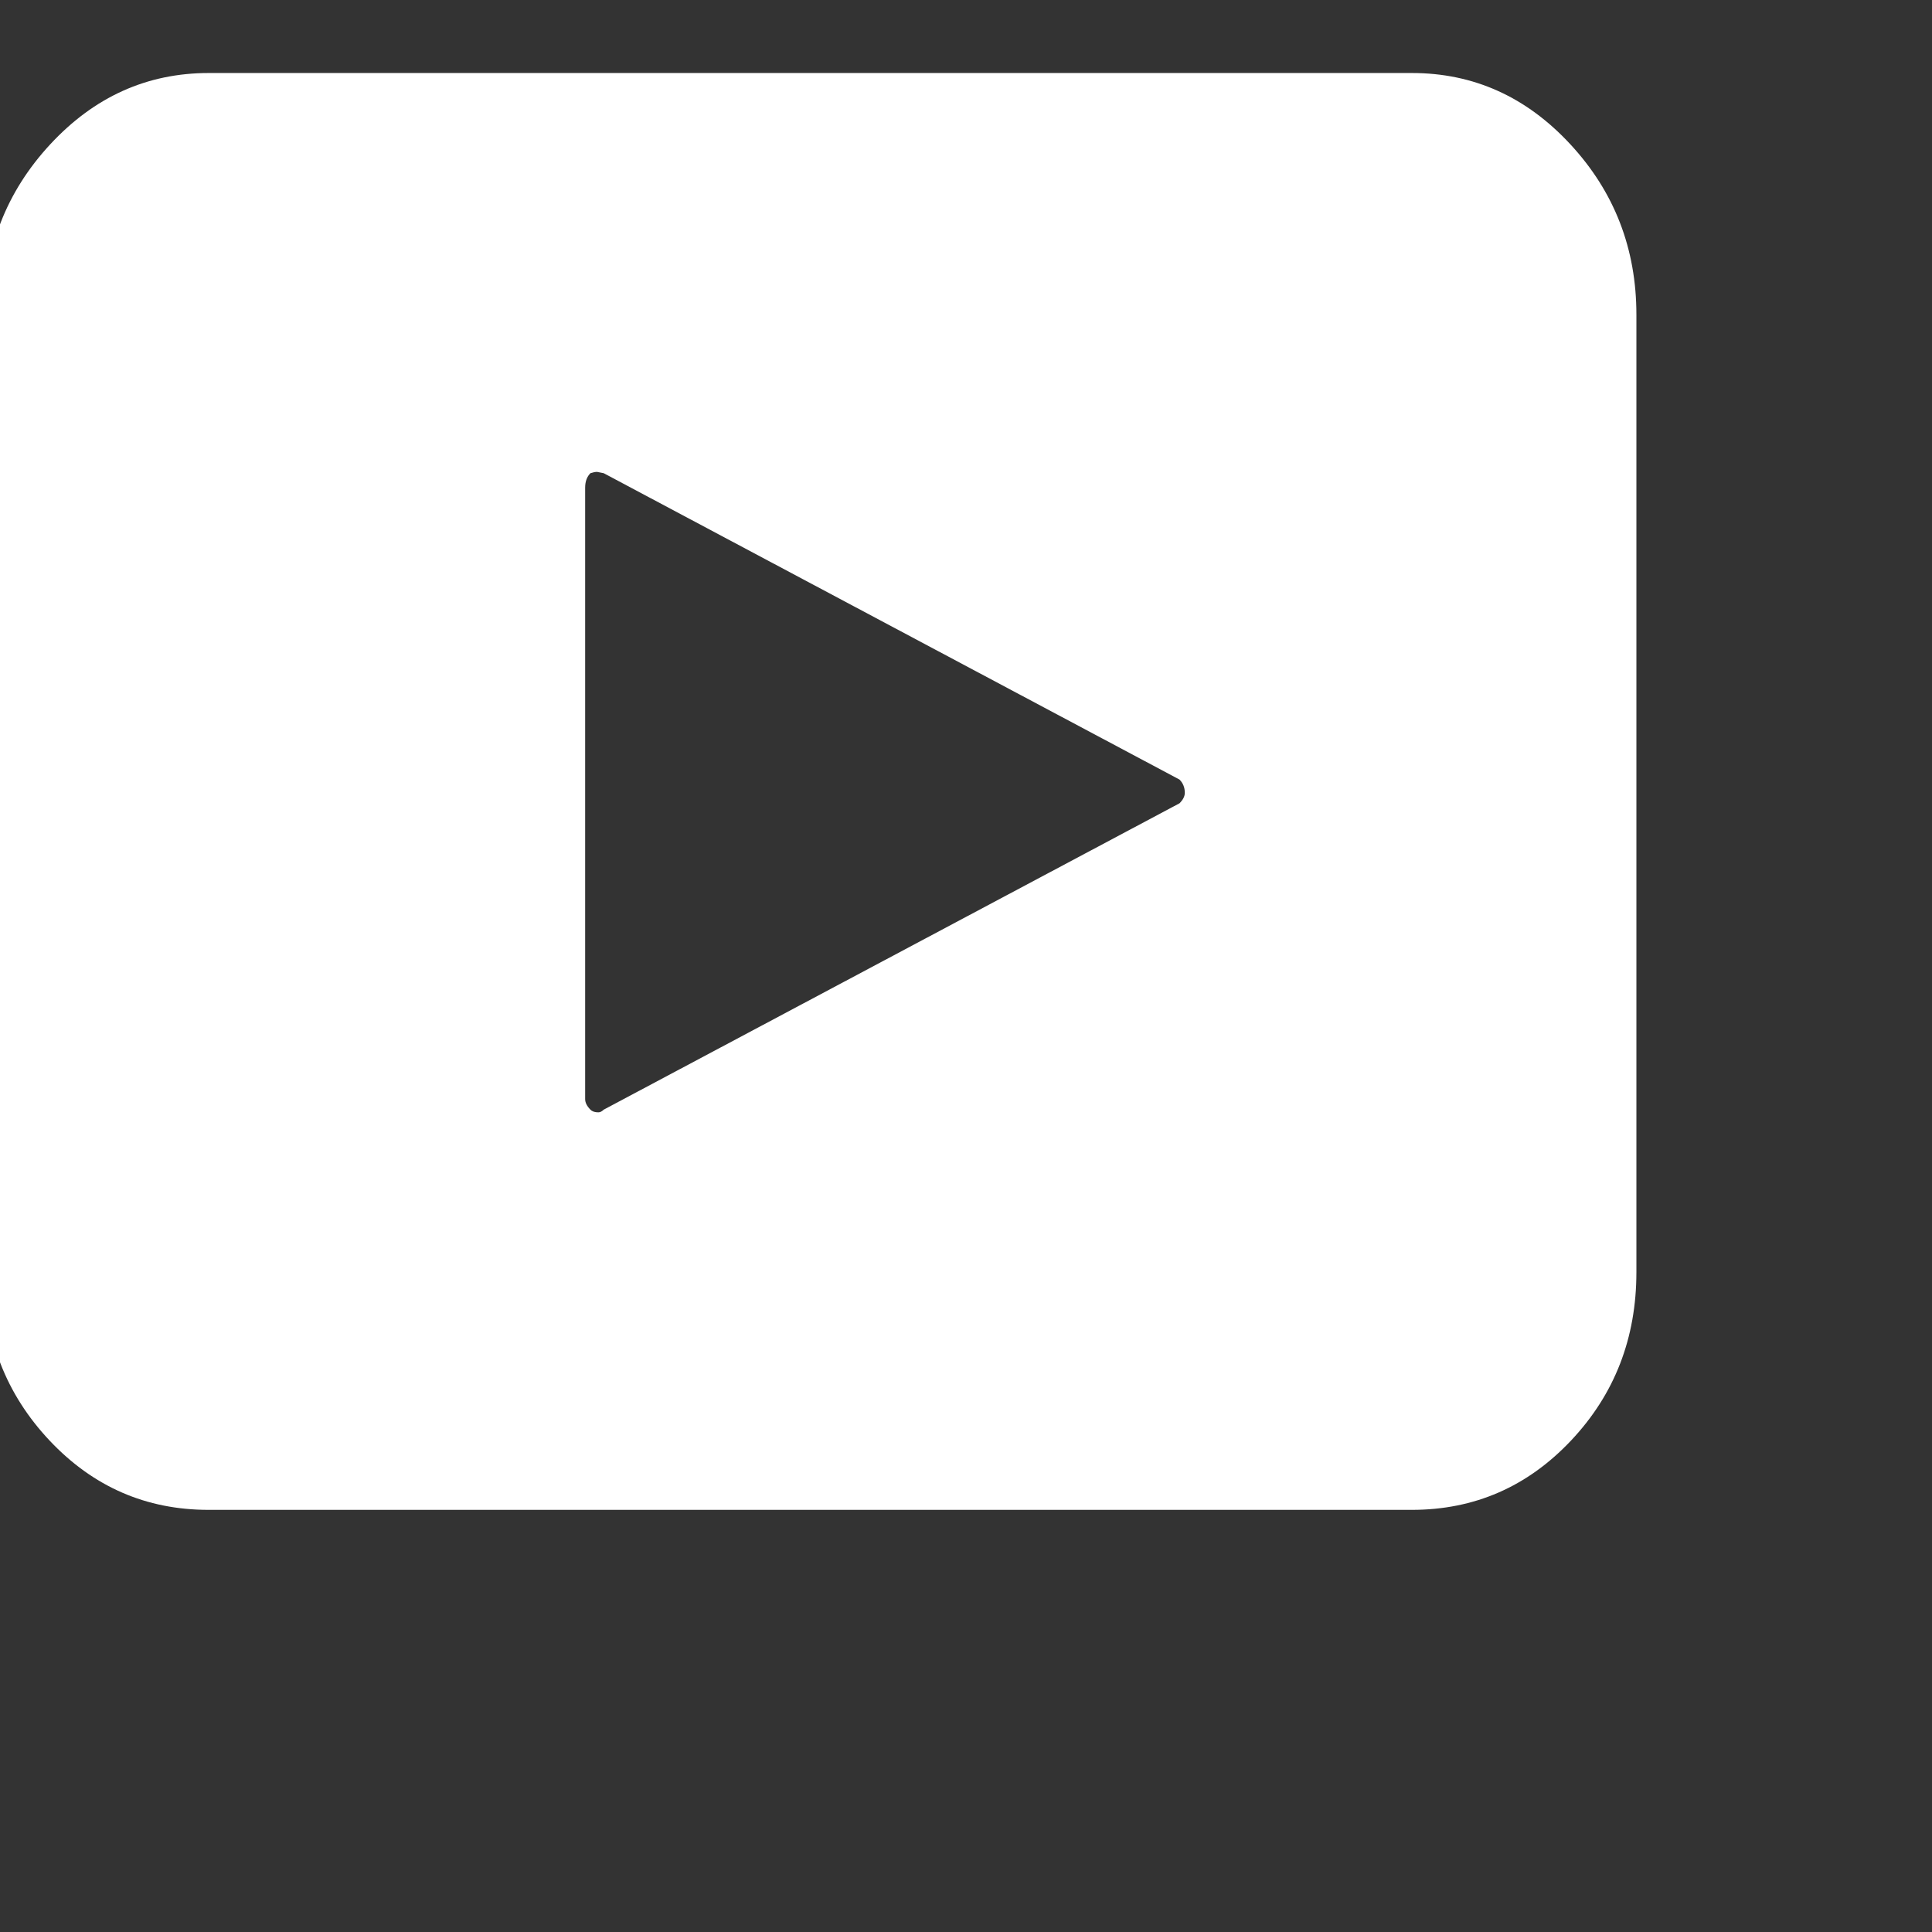 <svg height="24" viewBox="0 0 24 24" width="24" xmlns="http://www.w3.org/2000/svg"><rect x="0" y="0" width="24" height="24" fill="#333333" stroke="none"/><path fill="#fff" d="m-.196 15.803q0 1.23.812 2.092t1.977.861h14.946q1.165 0 1.977-.861t.812-2.092v-11.894q0-1.23-.82-2.116t-1.969-.886h-14.946q-1.148 0-1.969.886t-.82 2.116zm7.465-2.149v-7.596q0-.115.066-.18.049-.016.082-.016l.082.016 7.153 3.806q.066.066.066.164 0 .066-.066.131l-7.153 3.806q-.033.033-.066.033-.066 0-.098-.033-.066-.066-.066-.131z"/></svg>